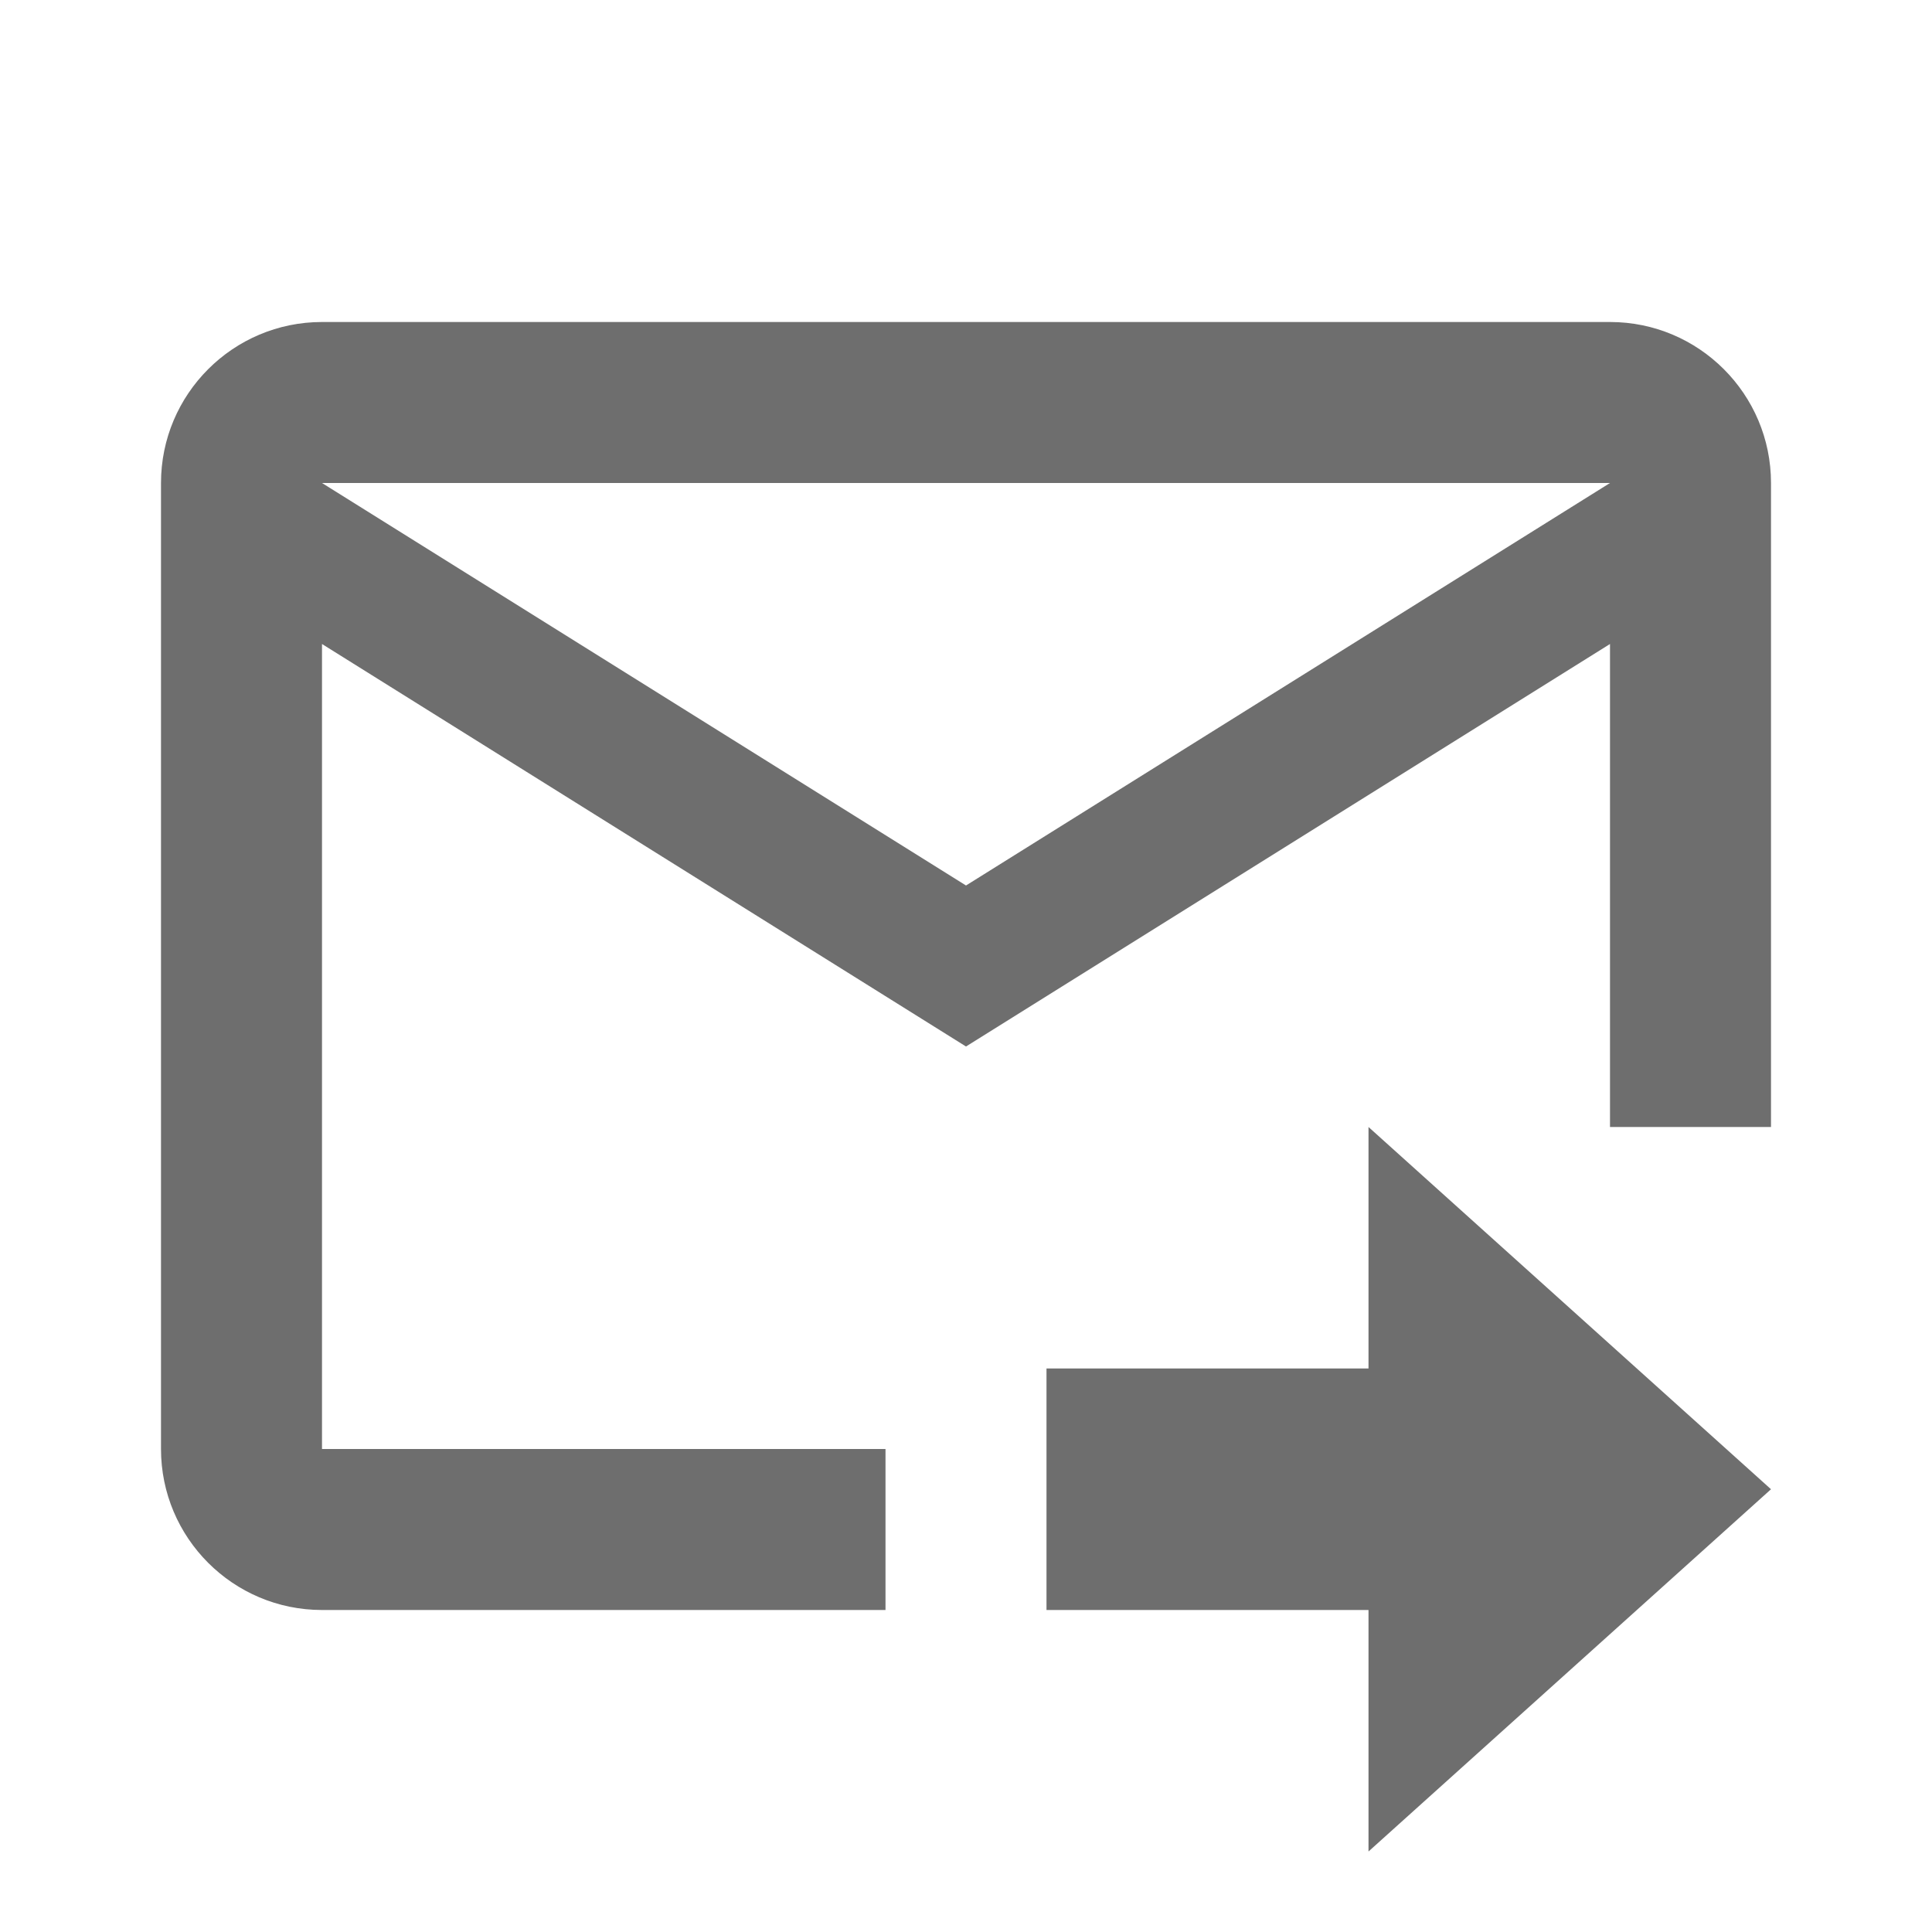 <?xml version="1.0" encoding="utf-8"?>
<!-- Generator: Adobe Illustrator 16.0.3, SVG Export Plug-In . SVG Version: 6.00 Build 0)  -->
<!DOCTYPE svg PUBLIC "-//W3C//DTD SVG 1.1//EN" "http://www.w3.org/Graphics/SVG/1.1/DTD/svg11.dtd">
<svg version="1.1" id="Layer_1" xmlns="http://www.w3.org/2000/svg" xmlns:xlink="http://www.w3.org/1999/xlink" x="0px" y="0px"
	 width="24px" height="24px" viewBox="0 0 24 24" enable-background="new 0 0 24 24" xml:space="preserve">
<path fill="#6E6E6E" d="M13,17h4v-3l5,4.5L17,23v-3h-4V17 M20,4H4C2.896,4,2,4.896,2,6v12c0,1.104,0.896,2,2,2h7v-2H4V8l8,5l8-5v6h2
	V6C22,4.896,21.104,4,20,4 M12,11L4,6h16L12,11z"/>
</svg>
